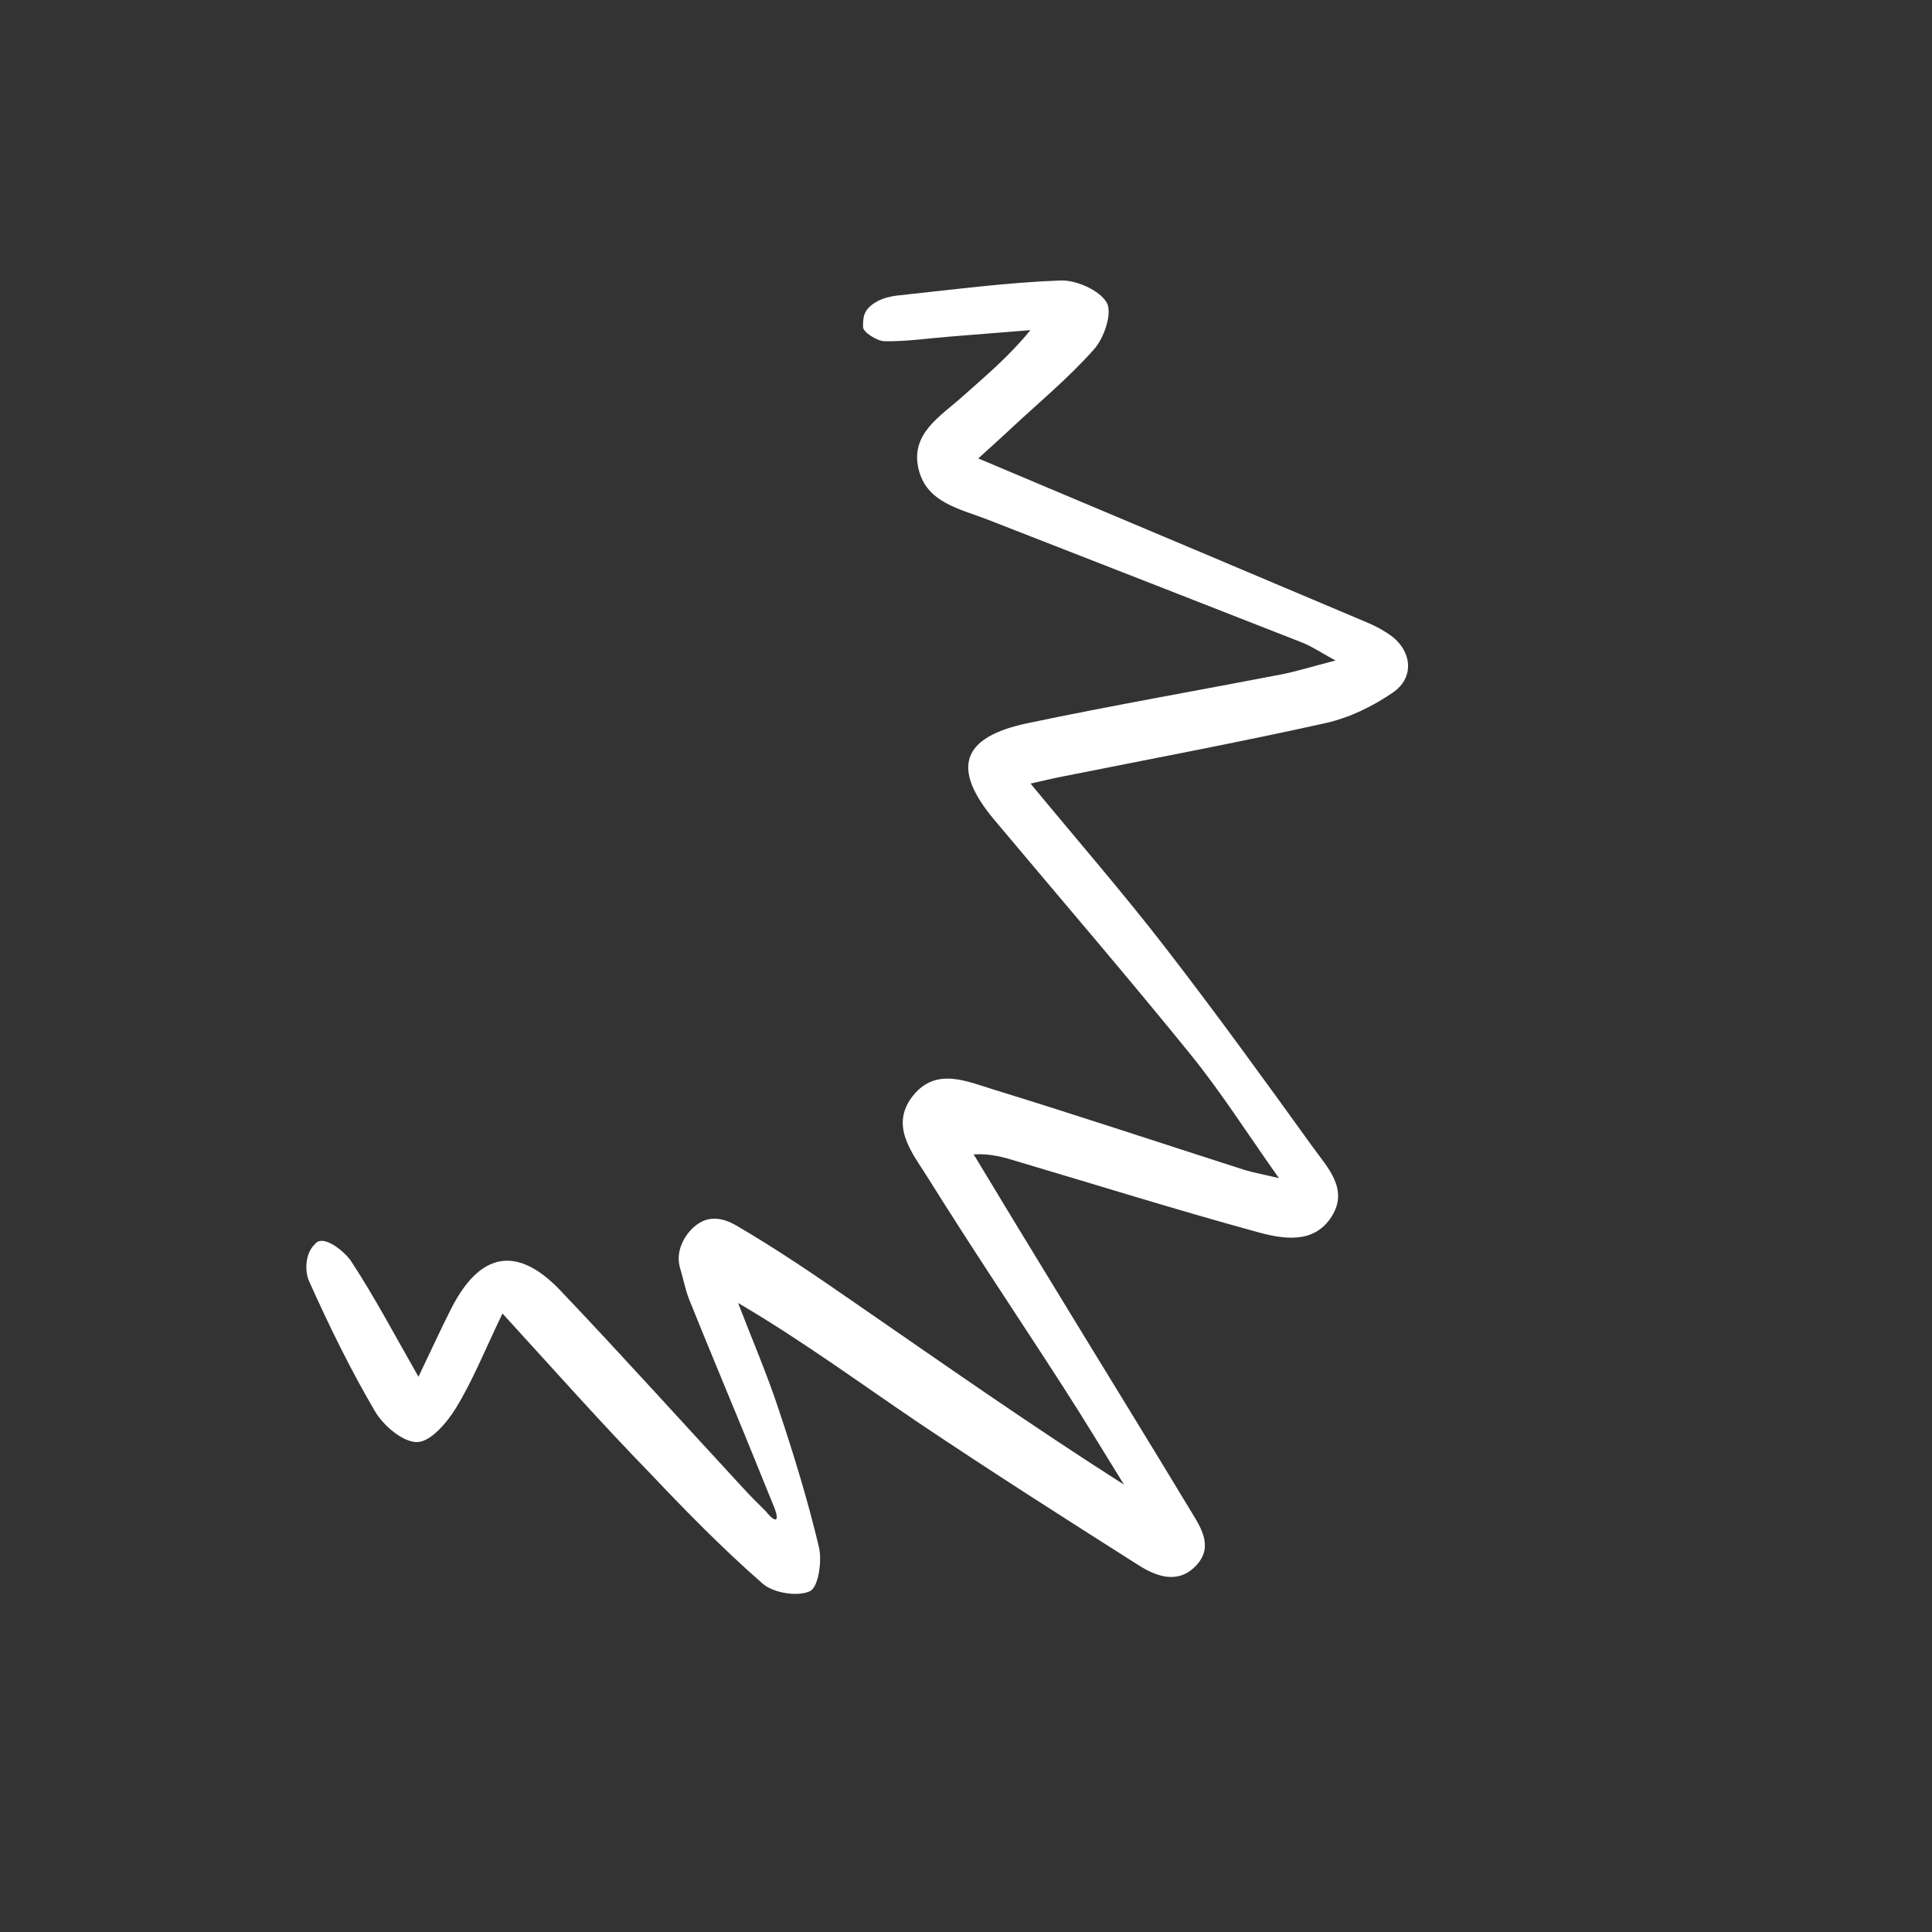 <svg width="193" height="193" viewBox="0 0 193 193" fill="none" xmlns="http://www.w3.org/2000/svg">
<rect x="0" y="0" width="193" height="193" fill="#333333" stroke="none"/>
<g clip-path="url(#clip0_1066_8407)">
<path d="M50.195 131.211C48.452 134.842 47.236 137.894 45.557 140.64C44.663 142.097 43.049 144.014 41.695 144.059C40.286 144.103 38.312 142.434 37.473 141.004C35.011 136.825 32.859 132.406 30.875 127.984C30.445 127.029 30.45 125.227 31.453 124.293C32.253 123.206 34.43 125.029 35.061 125.97C37.435 129.58 39.466 133.441 41.803 137.533C43.027 134.985 44 132.843 45.074 130.722C47.959 125.058 51.675 124.372 56.023 128.957C62.18 135.439 68.173 142.09 74.254 148.673C74.983 149.467 75.733 150.216 76.506 150.976C77.568 152.29 77.864 151.905 77.351 150.604C76.326 148.114 75.335 145.612 74.31 143.122C72.494 138.697 70.644 134.285 68.861 129.848C68.453 128.848 68.255 127.698 67.949 126.719C67.418 124.993 68.398 123.354 69.381 122.522C70.22 121.815 71.487 121.257 73.474 122.378C77.597 124.774 81.546 127.474 85.461 130.187C94.298 136.289 103.08 142.448 112.283 148.31C110.284 145.074 108.306 141.794 106.252 138.615C101.72 131.582 97.054 124.652 92.633 117.561C91.106 115.135 88.812 112.397 91.249 109.404C93.542 106.592 96.62 108.042 99.285 108.85C107.652 111.424 115.954 114.189 124.3 116.864C125.144 117.13 126.019 117.273 127.76 117.692C124.52 113.112 121.914 109.002 118.877 105.268C112.496 97.403 105.871 89.699 99.358 81.937C95.011 76.769 95.991 73.632 102.682 72.238C111.047 70.481 119.494 69.014 127.905 67.391C129.467 67.086 130.97 66.615 133.41 65.983C131.83 65.113 130.993 64.544 130.081 64.189C119.619 60.083 109.147 55.998 98.653 51.903C95.894 50.828 92.549 50.222 91.757 46.844C90.928 43.31 93.944 41.594 96.139 39.623C98.423 37.584 100.775 35.632 102.937 32.979C100.255 33.19 97.595 33.412 94.913 33.623C92.722 33.792 90.535 34.129 88.363 34.086C87.591 34.076 86.2 33.158 86.214 32.665C86.222 31.781 86.175 30.898 87.639 30.102C88.249 29.757 89.119 29.564 89.901 29.495C95.252 28.929 100.589 28.216 105.957 28.018C107.534 27.971 109.845 28.997 110.558 30.228C111.145 31.259 110.302 33.768 109.29 34.892C106.74 37.775 103.714 40.263 100.892 42.904C99.977 43.769 99.017 44.612 97.727 45.797C100.217 46.854 102.278 47.705 104.351 48.589C115.178 53.149 126.004 57.709 136.82 62.291C137.553 62.615 138.253 63.007 138.898 63.455C141.06 65.021 141.338 67.679 139.146 69.18C137.154 70.555 134.8 71.701 132.436 72.231C123.706 74.172 114.892 75.824 106.114 77.576C105.165 77.759 104.251 77.987 102.947 78.276C107.614 83.93 112.174 89.173 116.402 94.644C121.453 101.176 126.293 107.857 131.123 114.561C132.588 116.597 134.782 118.788 133.014 121.547C131.245 124.306 128.193 123.784 125.642 123.086C117.595 120.888 109.61 118.386 101.616 116.019C100.334 115.625 99.029 115.221 97.263 115.316C100.171 120.126 103.079 124.936 106.021 129.734C110.319 136.793 114.661 143.818 118.926 150.889C119.949 152.573 121.255 154.477 119.517 156.362C117.735 158.282 115.575 157.522 113.766 156.376C106.384 151.694 98.99 146.979 91.728 142.104C85.879 138.158 80.206 133.964 73.733 130.162C75.088 133.699 76.587 137.166 77.775 140.761C79.291 145.291 80.696 149.879 81.8 154.516C82.147 155.932 81.753 158.545 80.92 158.95C79.698 159.529 77.275 159.143 76.197 158.209C72.248 154.759 68.539 150.98 64.931 147.166C60.118 142.219 55.56 137.089 50.195 131.211Z" fill="white"/>
</g>
<defs>
<clipPath id="clip0_1066_8407">
<rect width="144.105" height="144.105" fill="white" transform="translate(192.523 62.976) rotate(115.647)"/>
</clipPath>
</defs>
</svg>
